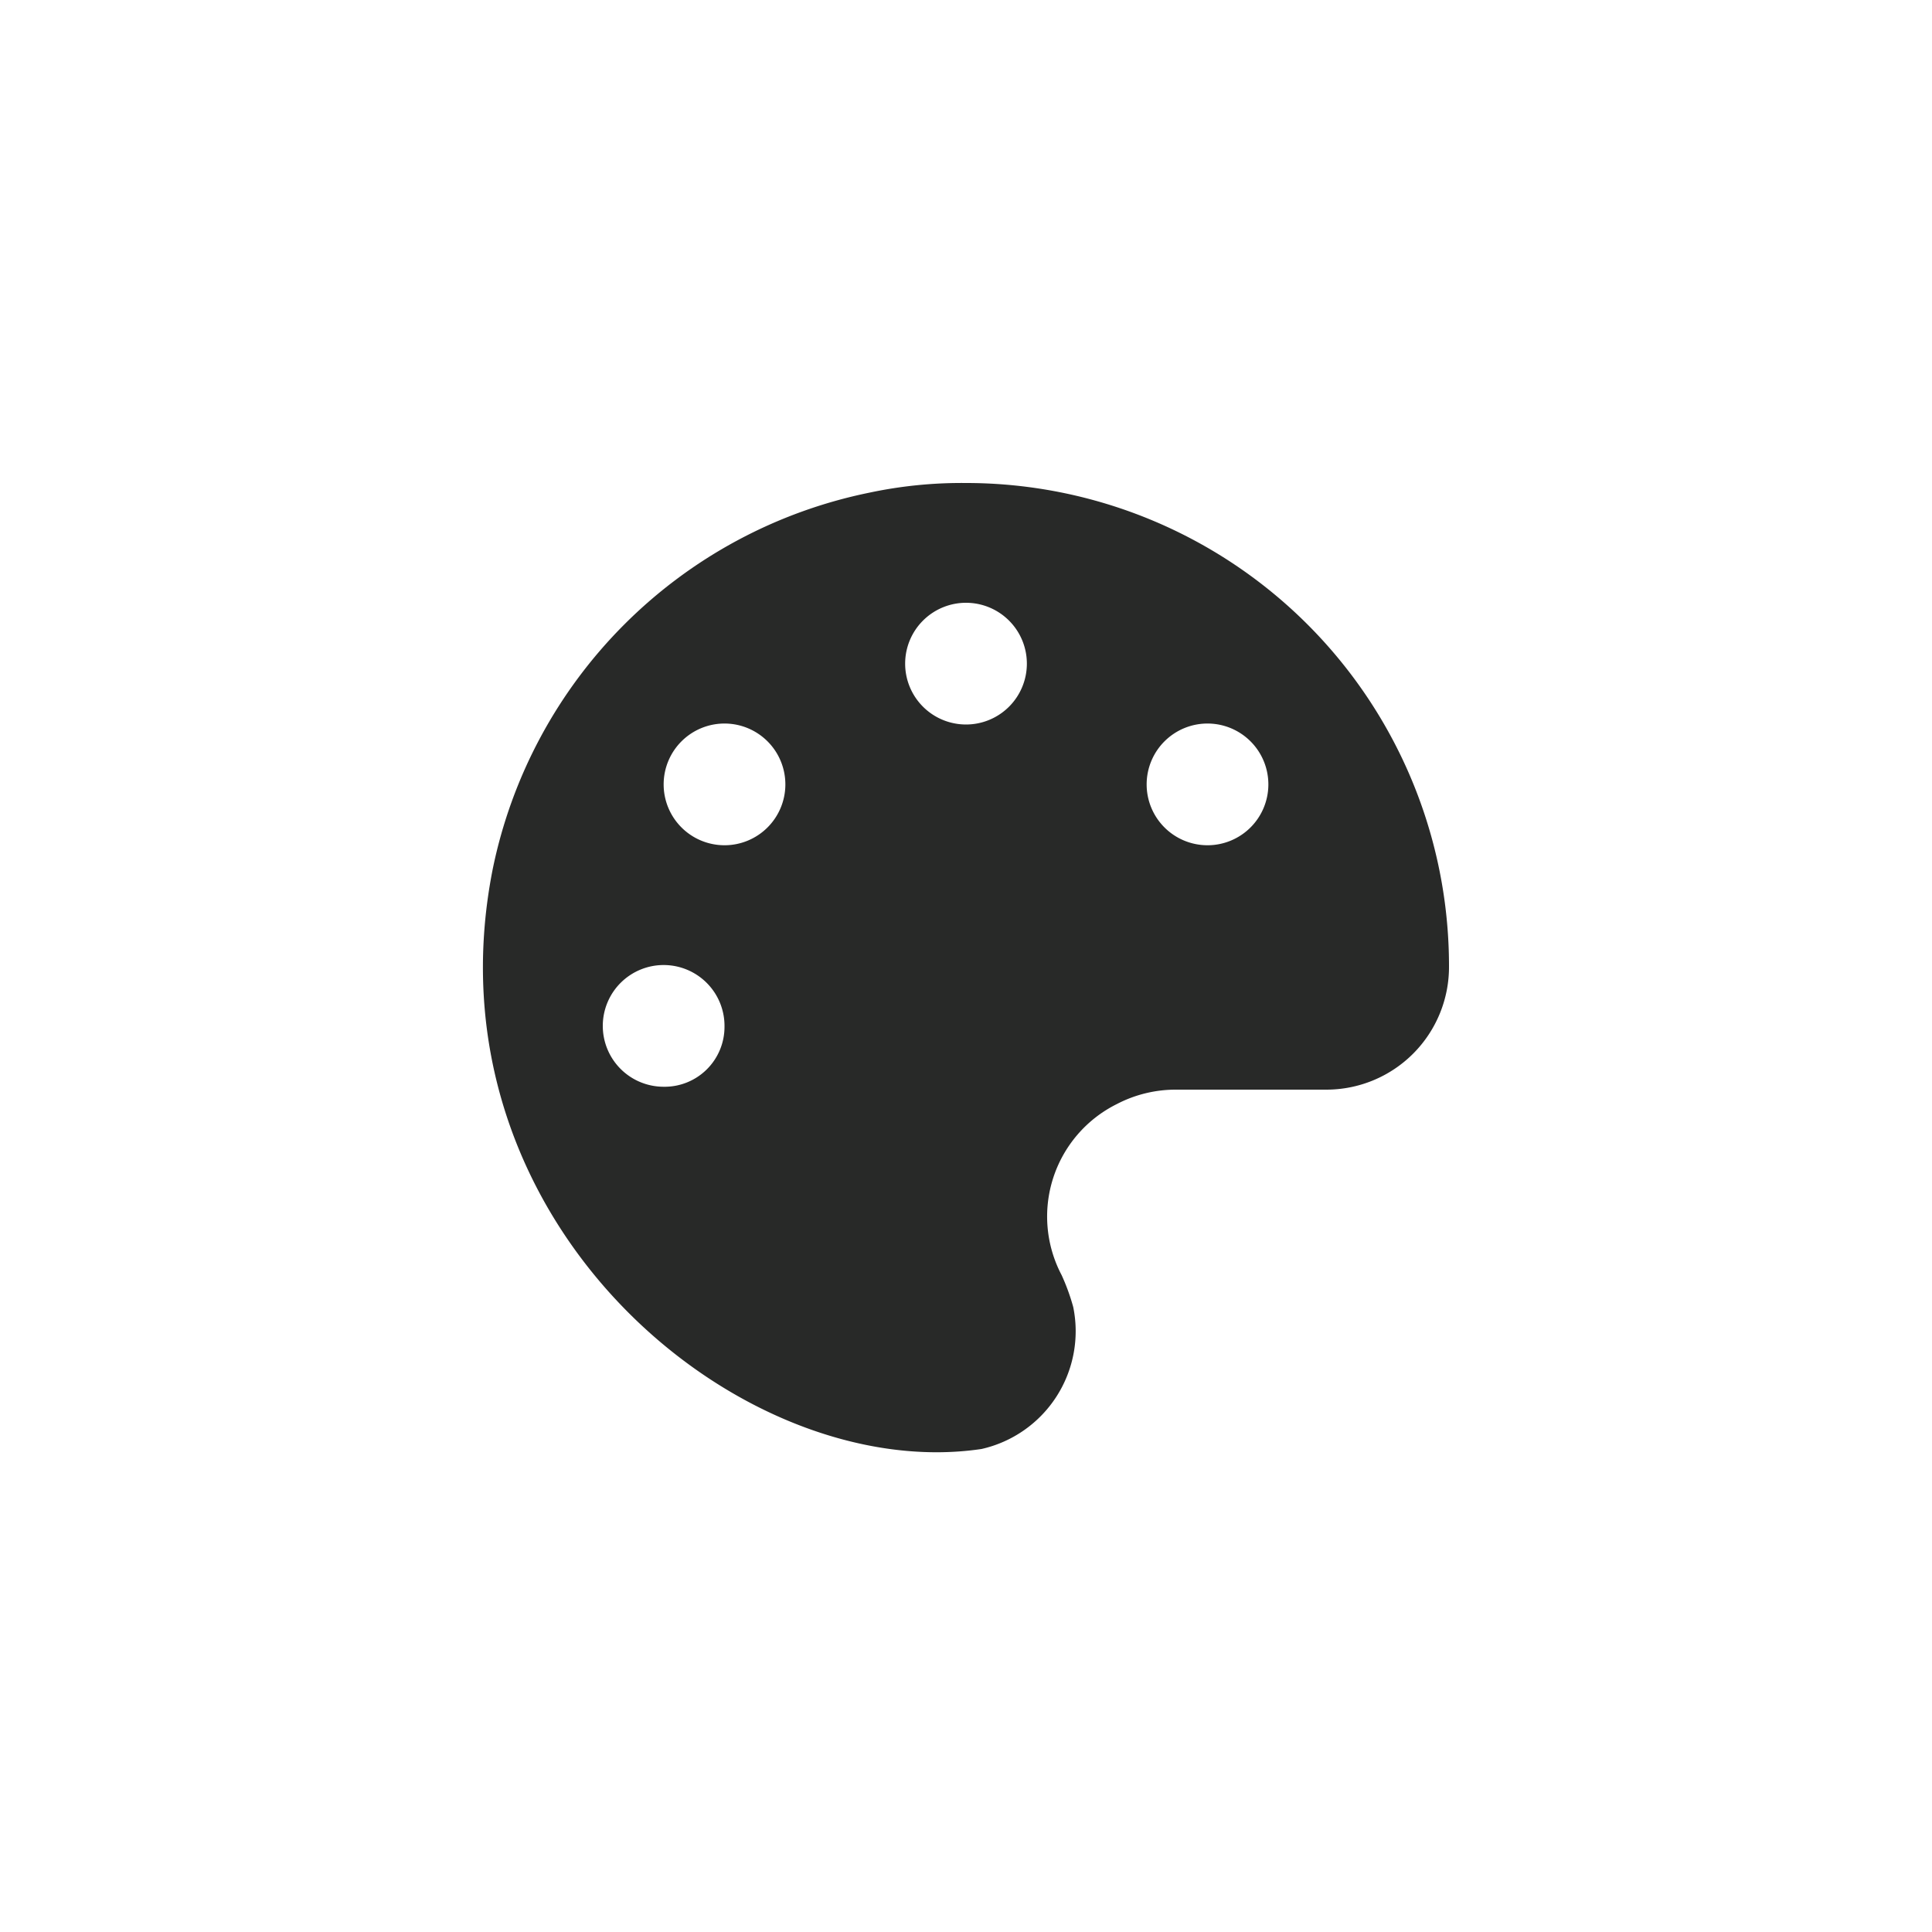 <svg id="Layer_1" data-name="Layer 1" xmlns="http://www.w3.org/2000/svg" viewBox="0 0 20 20"><defs><style>.cls-1{fill:#282928;}</style></defs><path class="cls-1" d="M9,5.1A5,5,0,0,0,5.1,9c-.72,3.65,2.57,6.37,5.06,6a1.25,1.25,0,0,0,.95-1.47,2.19,2.19,0,0,0-.12-.33,1.3,1.3,0,0,1,.57-1.77,1.32,1.32,0,0,1,.62-.15h1.55A1.27,1.27,0,0,0,15,10a5,5,0,0,0-5-5A4.59,4.59,0,0,0,9,5.1ZM6.87,11.25a.63.63,0,1,1,.63-.62.62.62,0,0,1-.63.62Zm.63-2.5a.63.63,0,1,1,.63-.62.63.63,0,0,1-.63.62ZM10,7.5a.63.63,0,1,1,.63-.62h0A.63.63,0,0,1,10,7.5Zm2.5,1.25a.63.63,0,1,1,.63-.62.63.63,0,0,1-.63.62Z"/></svg>